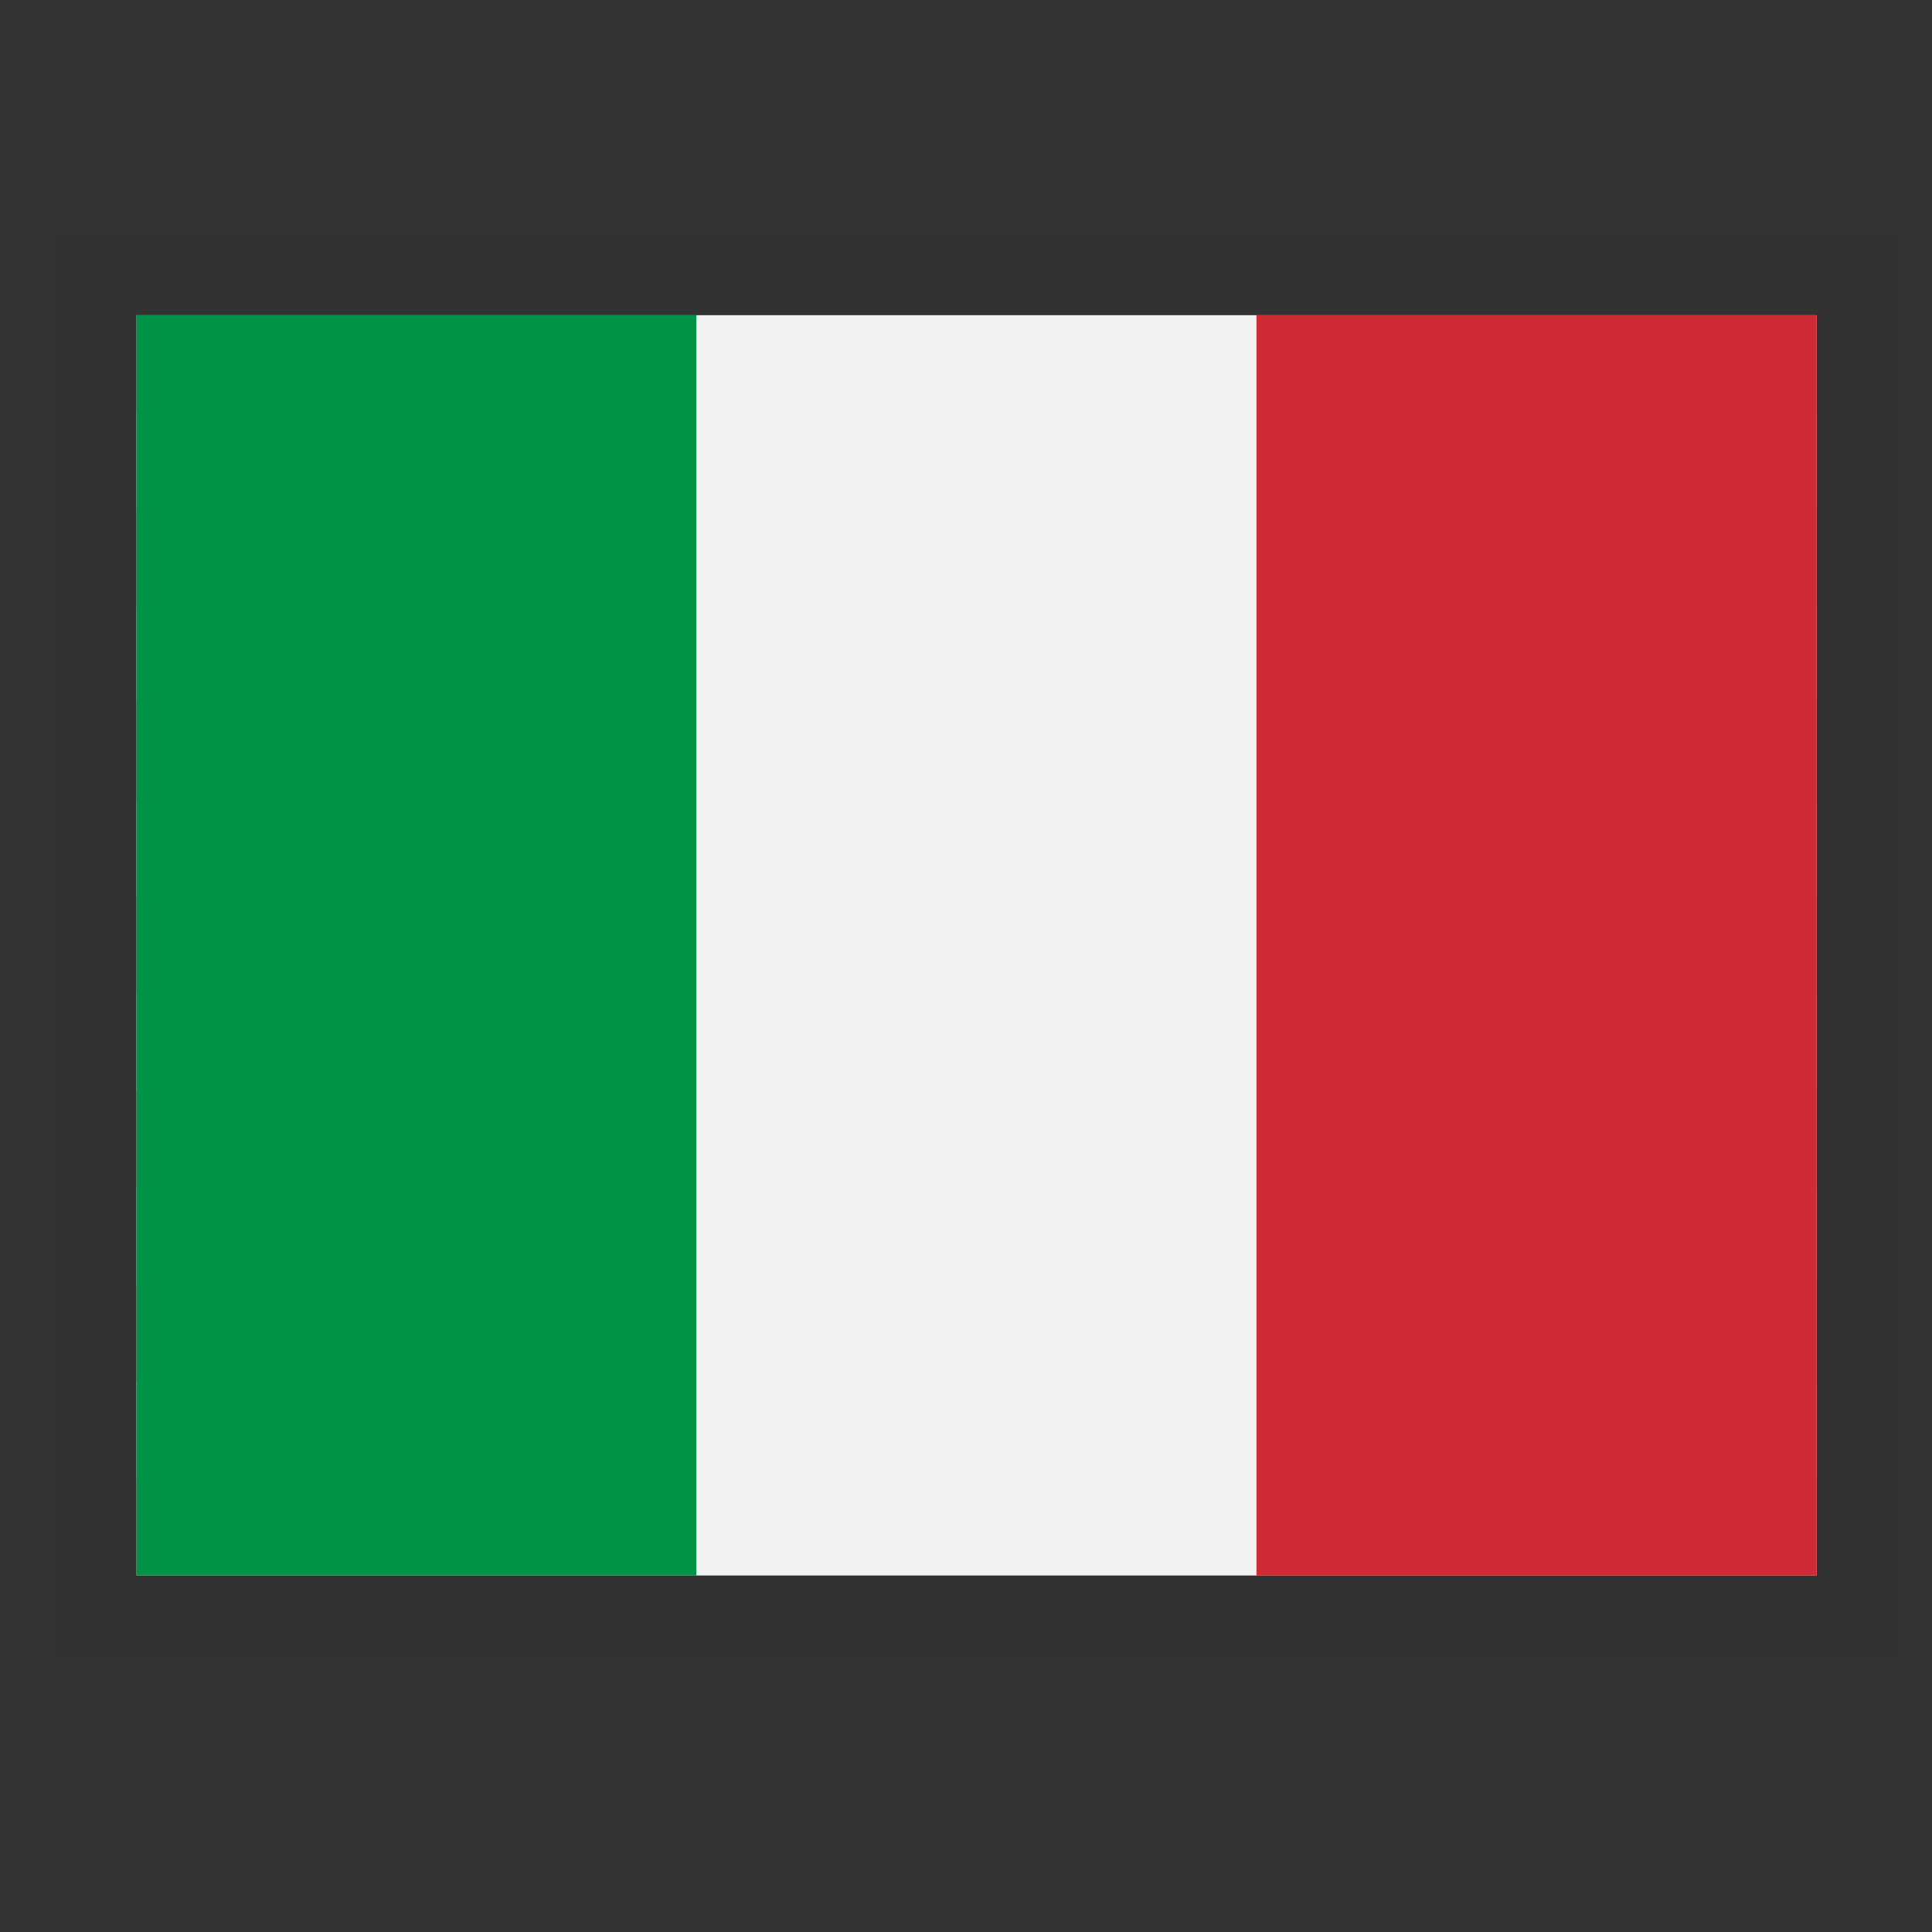 <svg width="23" height="23" viewBox="0 0 23 23" fill="none" xmlns="http://www.w3.org/2000/svg"><rect x="0" y="0" width="23" height="23" fill="#333333" stroke="none"/><g clip-path="url(#clip0)"><path fill-rule="evenodd" clip-rule="evenodd" d="M1.626 3.753H30.126V4.908H1.626V3.753ZM1.626 6.062H30.126V7.216H1.626V6.062ZM1.626 8.368H30.126V9.525H1.626V8.368ZM1.626 10.676H30.126V11.831H1.626V10.676ZM1.626 12.985H30.126V14.139H1.626V12.985ZM1.626 15.29H30.126V16.445H1.626V15.29ZM1.626 17.599H30.126V18.753H1.626V17.599Z" fill="#EB5858"/><path fill-rule="evenodd" clip-rule="evenodd" d="M1.626 4.908H30.126V6.062H1.626V4.908ZM1.626 7.216H30.126V8.368H1.626V7.216ZM1.626 9.522H30.126V10.676H1.626V9.522ZM1.626 11.831H30.126V12.985H1.626V11.831ZM1.626 14.139H30.126V15.293H1.626V14.139ZM1.626 16.445H30.126V17.599H1.626V16.445Z" fill="white"/><path fill-rule="evenodd" clip-rule="evenodd" d="M1.626 3.753H13.025V11.831H1.626V3.753Z" fill="#004392"/><path fill-rule="evenodd" clip-rule="evenodd" d="M2.575 4.099L2.681 4.418H3.015L2.745 4.615L2.848 4.937L2.575 4.738L2.306 4.934L2.408 4.615L2.136 4.418H2.476L2.575 4.099ZM4.477 4.099L4.579 4.418H4.916L4.644 4.615L4.746 4.937L4.477 4.738L4.204 4.934L4.307 4.615L4.037 4.418H4.371L4.477 4.099ZM6.375 4.099L6.481 4.418H6.812L6.542 4.615L6.645 4.937L6.372 4.738L6.103 4.934L6.205 4.615L5.933 4.418H6.27L6.375 4.099ZM8.276 4.099L8.379 4.418H8.716L8.443 4.615L8.549 4.937L8.276 4.738L8.004 4.934L8.11 4.615L7.837 4.418H8.171L8.276 4.099ZM10.175 4.099L10.28 4.418H10.614L10.345 4.615L10.447 4.937L10.175 4.738L9.905 4.934L10.008 4.615L9.738 4.418H10.072L10.175 4.099ZM12.076 4.099L12.179 4.418H12.516L12.243 4.615L12.349 4.937L12.076 4.738L11.804 4.934L11.909 4.615L11.637 4.418H11.974L12.076 4.099ZM3.527 4.908L3.63 5.227H3.967L3.694 5.423L3.794 5.743L3.53 5.546L3.258 5.743L3.355 5.423L3.091 5.227H3.425L3.527 4.908ZM5.426 4.908L5.531 5.227H5.865L5.593 5.423L5.698 5.743L5.426 5.546L5.153 5.743L5.259 5.423L4.986 5.227H5.323L5.426 4.908ZM7.327 4.908L7.43 5.227H7.767L7.494 5.423L7.597 5.743L7.327 5.546L7.055 5.743L7.157 5.423L6.888 5.227H7.222L7.327 4.908ZM9.226 4.908L9.331 5.227H9.665L9.393 5.423L9.498 5.743L9.226 5.546L8.956 5.743L9.059 5.423L8.786 5.227H9.126L9.226 4.908ZM11.127 4.908L11.23 5.227H11.566L11.294 5.423L11.397 5.743L11.127 5.546L10.855 5.743L10.957 5.423L10.688 5.227H11.022L11.127 4.908ZM2.575 5.713L2.681 6.039H3.015L2.745 6.235L2.848 6.554L2.575 6.355L2.306 6.554L2.408 6.232L2.136 6.036H2.476L2.575 5.713ZM4.477 5.713L4.579 6.036H4.916L4.644 6.232L4.746 6.551L4.477 6.352L4.204 6.551L4.307 6.229L4.037 6.033H4.371L4.477 5.713ZM6.375 5.713L6.481 6.036H6.812L6.542 6.232L6.645 6.551L6.372 6.352L6.103 6.551L6.205 6.229L5.933 6.033H6.27L6.375 5.713ZM8.276 5.713L8.379 6.036H8.716L8.443 6.232L8.549 6.551L8.276 6.352L8.004 6.551L8.11 6.229L7.837 6.033H8.171L8.276 5.713ZM10.175 5.713L10.28 6.036H10.614L10.345 6.232L10.447 6.551L10.175 6.352L9.905 6.551L10.008 6.229L9.738 6.033H10.072L10.175 5.713ZM12.076 5.713L12.179 6.036H12.516L12.243 6.232L12.349 6.551L12.076 6.352L11.804 6.551L11.909 6.229L11.637 6.033H11.974L12.076 5.713ZM3.527 6.522L3.63 6.841H3.967L3.694 7.038L3.797 7.36L3.527 7.161L3.255 7.357L3.358 7.038L3.088 6.841H3.422L3.527 6.522ZM5.426 6.522L5.531 6.841H5.865L5.593 7.038L5.698 7.36L5.426 7.161L5.153 7.357L5.259 7.038L4.986 6.841H5.323L5.426 6.522ZM7.327 6.522L7.43 6.841H7.767L7.494 7.038L7.597 7.36L7.327 7.161L7.055 7.357L7.157 7.038L6.888 6.841H7.222L7.327 6.522ZM9.226 6.522L9.331 6.841H9.665L9.396 7.038L9.498 7.36L9.226 7.161L8.956 7.357L9.059 7.038L8.786 6.841H9.126L9.226 6.522ZM11.127 6.522L11.23 6.841H11.566L11.294 7.038L11.397 7.36L11.127 7.161L10.855 7.357L10.957 7.038L10.688 6.841H11.022L11.127 6.522ZM2.575 7.331L2.681 7.65H3.015L2.745 7.846L2.848 8.168L2.575 7.969L2.306 8.166L2.408 7.846L2.136 7.65H2.476L2.575 7.331ZM4.477 7.331L4.579 7.65H4.916L4.644 7.846L4.746 8.166L4.477 7.969L4.204 8.166L4.307 7.846L4.037 7.65H4.371L4.477 7.331ZM6.375 7.331L6.481 7.65H6.812L6.542 7.846L6.645 8.168L6.372 7.969L6.103 8.166L6.205 7.846L5.933 7.65H6.27L6.375 7.331ZM8.276 7.331L8.379 7.65H8.716L8.443 7.846L8.549 8.168L8.276 7.969L8.004 8.166L8.11 7.846L7.837 7.65H8.171L8.276 7.331ZM10.175 7.331L10.28 7.65H10.614L10.345 7.846L10.447 8.168L10.175 7.969L9.905 8.166L10.008 7.846L9.738 7.65H10.072L10.175 7.331ZM12.076 7.331L12.179 7.65H12.516L12.243 7.846L12.349 8.168L12.076 7.969L11.804 8.166L11.909 7.846L11.637 7.65H11.974L12.076 7.331ZM3.527 8.139L3.63 8.458H3.967L3.694 8.655L3.797 8.974L3.527 8.775L3.255 8.974L3.358 8.652L3.088 8.456H3.422L3.527 8.139ZM5.426 8.139L5.531 8.458H5.865L5.593 8.655L5.698 8.974L5.426 8.775L5.153 8.974L5.259 8.652L4.986 8.456H5.323L5.426 8.139ZM7.327 8.139L7.43 8.458H7.767L7.494 8.655L7.597 8.974L7.327 8.775L7.055 8.974L7.157 8.652L6.888 8.456H7.222L7.327 8.139ZM9.226 8.139L9.331 8.458H9.665L9.396 8.655L9.498 8.974L9.226 8.775L8.956 8.974L9.059 8.652L8.786 8.456H9.126L9.226 8.139ZM11.127 8.139L11.23 8.458H11.566L11.294 8.655L11.397 8.974L11.127 8.775L10.855 8.974L10.957 8.652L10.688 8.456H11.022L11.127 8.139ZM2.575 8.945L2.681 9.267H3.015L2.745 9.463L2.848 9.78L2.575 9.583L2.306 9.78L2.408 9.46L2.136 9.264H2.476L2.575 8.945ZM4.477 8.945L4.579 9.267H4.916L4.644 9.463L4.749 9.78L4.477 9.583L4.204 9.78L4.31 9.46L4.037 9.264H4.371L4.477 8.945ZM6.375 8.945L6.481 9.267H6.812L6.542 9.463L6.645 9.78L6.372 9.583L6.103 9.78L6.205 9.46L5.933 9.264H6.27L6.375 8.945ZM8.276 8.945L8.379 9.267H8.716L8.443 9.463L8.549 9.78L8.276 9.583L8.004 9.78L8.11 9.46L7.837 9.264H8.171L8.276 8.945ZM10.175 8.945L10.28 9.267H10.614L10.345 9.463L10.447 9.78L10.175 9.583L9.905 9.78L10.008 9.46L9.738 9.264H10.072L10.175 8.945ZM12.076 8.945L12.179 9.267H12.516L12.243 9.463L12.349 9.78L12.076 9.583L11.804 9.78L11.909 9.46L11.637 9.264H11.974L12.076 8.945ZM3.527 9.753L3.63 10.073H3.967L3.694 10.269L3.797 10.591L3.527 10.392L3.255 10.588L3.358 10.269L3.088 10.073H3.422L3.527 9.753ZM5.426 9.753L5.531 10.073H5.865L5.593 10.269L5.698 10.591L5.426 10.392L5.153 10.588L5.259 10.269L4.986 10.073H5.323L5.426 9.753ZM7.327 9.753L7.43 10.073H7.767L7.494 10.269L7.597 10.591L7.327 10.392L7.055 10.588L7.157 10.269L6.888 10.073H7.222L7.327 9.753ZM9.226 9.753L9.331 10.073H9.665L9.396 10.269L9.498 10.591L9.226 10.392L8.956 10.588L9.059 10.269L8.786 10.073H9.126L9.226 9.753ZM11.127 9.753L11.23 10.073H11.566L11.294 10.269L11.397 10.591L11.127 10.392L10.855 10.588L10.957 10.269L10.688 10.073H11.022L11.127 9.753ZM2.575 10.562L2.681 10.881H3.015L2.745 11.078L2.848 11.397L2.575 11.201L2.306 11.397L2.408 11.075L2.136 10.878H2.476L2.575 10.562ZM4.477 10.562L4.579 10.881H4.916L4.644 11.078L4.749 11.397L4.477 11.201L4.204 11.397L4.31 11.075L4.037 10.878H4.371L4.477 10.562ZM6.375 10.562L6.481 10.881H6.812L6.548 11.078L6.651 11.397L6.378 11.201L6.109 11.397L6.211 11.075L5.939 10.878H6.276L6.375 10.562ZM8.276 10.562L8.379 10.881H8.716L8.443 11.078L8.549 11.397L8.276 11.201L8.004 11.397L8.11 11.075L7.837 10.878H8.171L8.276 10.562ZM10.175 10.562L10.28 10.881H10.614L10.345 11.078L10.447 11.397L10.175 11.201L9.905 11.397L10.008 11.075L9.738 10.878H10.072L10.175 10.562ZM12.076 10.562L12.179 10.881H12.516L12.243 11.078L12.349 11.397L12.076 11.201L11.804 11.397L11.909 11.075L11.637 10.878H11.974L12.076 10.562Z" fill="white"/><g clip-path="url(#clip1)"><path fill-rule="evenodd" clip-rule="evenodd" d="M1.626 3.753H21.626V18.753H1.626V3.753Z" fill="white"/><path fill-rule="evenodd" clip-rule="evenodd" d="M1.626 3.753H8.292V18.753H1.626V3.753Z" fill="#24C875"/><path fill-rule="evenodd" clip-rule="evenodd" d="M14.961 3.753H21.626V18.753H14.961V3.753Z" fill="#EB5858"/></g><path d="M8.293 2.787H1.626V19.751H8.293V2.787Z" fill="#009246"/><path d="M14.959 2.787H8.292V19.751H14.959V2.787Z" fill="#F1F2F1"/><path d="M21.625 2.787H14.958V19.751H21.625V2.787Z" fill="#CE2B37"/></g><rect x="1.126" y="3.253" width="21" height="16" stroke="#2B2B2B" stroke-opacity="0.1"/><defs><clipPath id="clip0"><rect x="1.626" y="3.753" width="20" height="15" fill="white"/></clipPath><clipPath id="clip1"><rect width="20" height="15" fill="white" transform="translate(1.626 3.753)"/></clipPath></defs></svg>